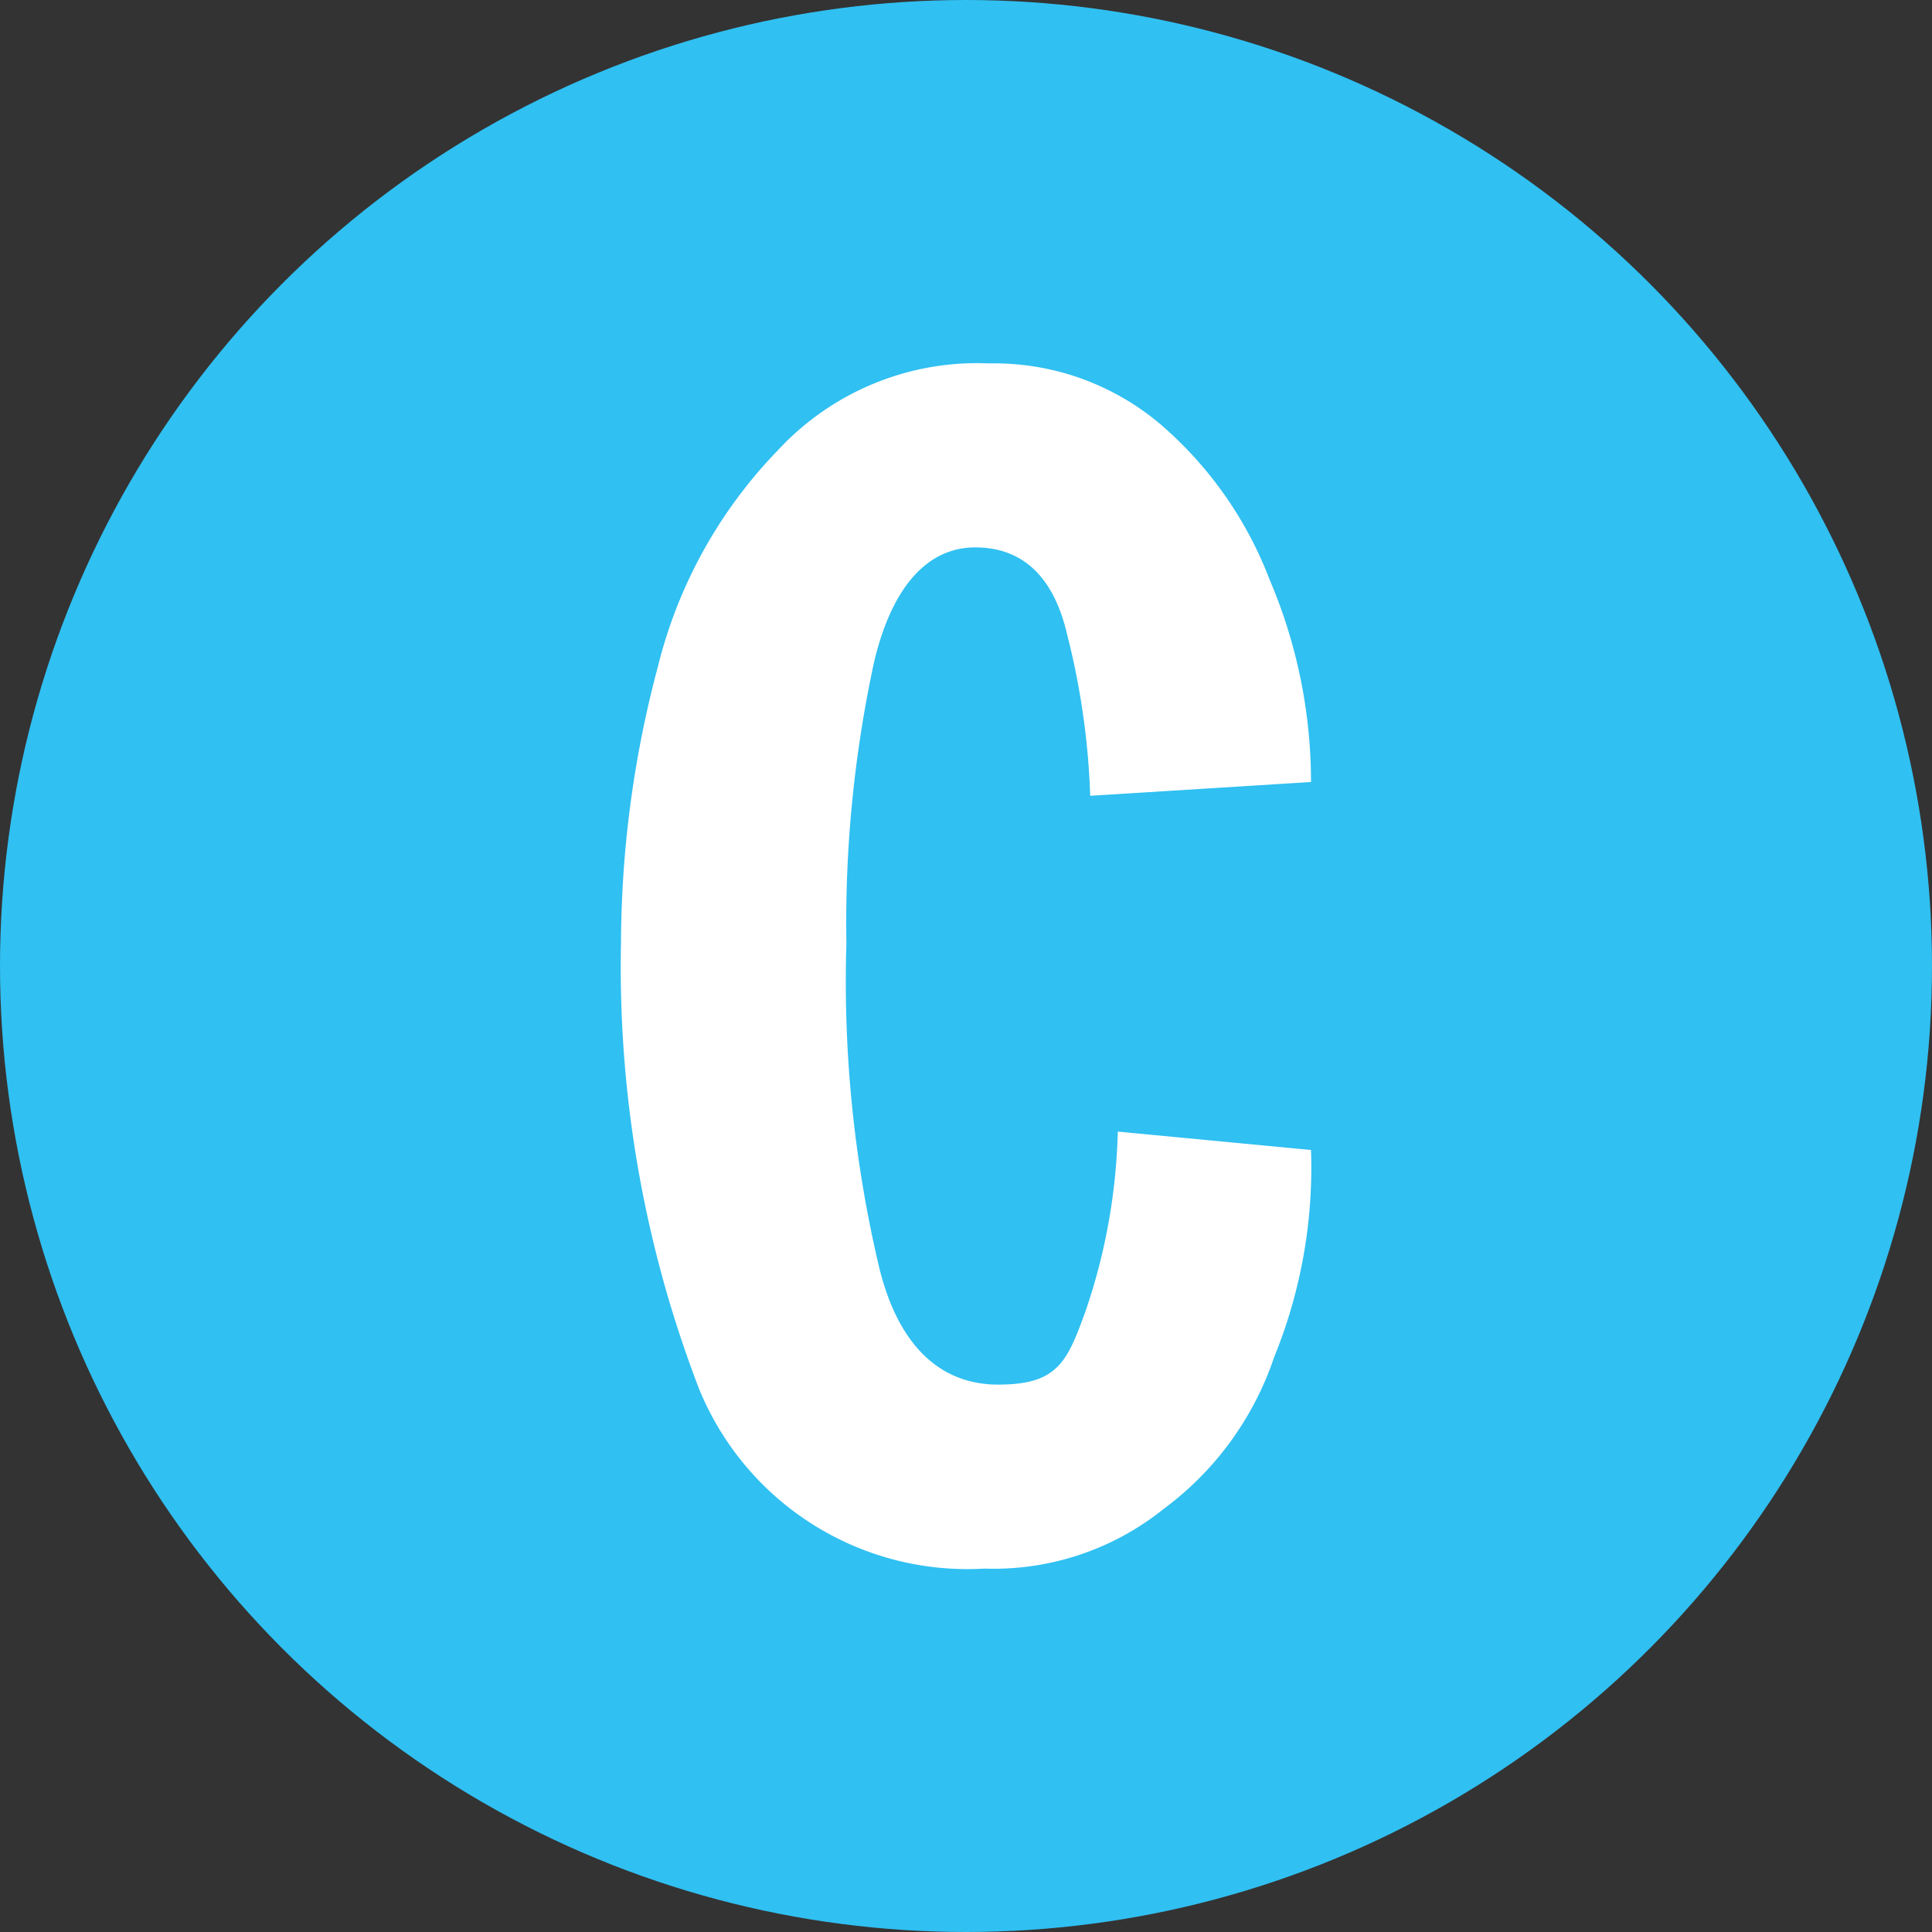 <svg xmlns="http://www.w3.org/2000/svg" width="42" height="42" viewBox="0 0 42 42">
  <rect x="0" y="0" width="42" height="42" fill="#333333" stroke="none"/>
  <g>
    <circle cx="21" cy="21" r="21" fill="#30c0f2"/>
    <path d="M15.2,30.2a25.5,25.5,0,0,1-1.7-9.7,23.5,23.5,0,0,1,.8-6,10.3,10.3,0,0,1,2.6-4.7,5.9,5.9,0,0,1,4.6-1.9,5.6,5.6,0,0,1,3.7,1.3,8.4,8.4,0,0,1,2.4,3.4,11.2,11.2,0,0,1,.9,4.4l-4.8.3a16.3,16.3,0,0,0-.5-3.5c-.3-1.3-1-1.9-2-1.9s-1.8.8-2.2,2.5a26.8,26.8,0,0,0-.6,6.1,27,27,0,0,0,.7,7c.4,1.7,1.3,2.6,2.6,2.6s1.5-.5,1.9-1.6a13,13,0,0,0,.7-3.9l4.2.4a10.9,10.9,0,0,1-.8,4.5,6.8,6.8,0,0,1-2.4,3.3,5.9,5.9,0,0,1-3.9,1.3A6.3,6.3,0,0,1,15.2,30.2Z" fill="#fff"/>
  </g>
</svg>
